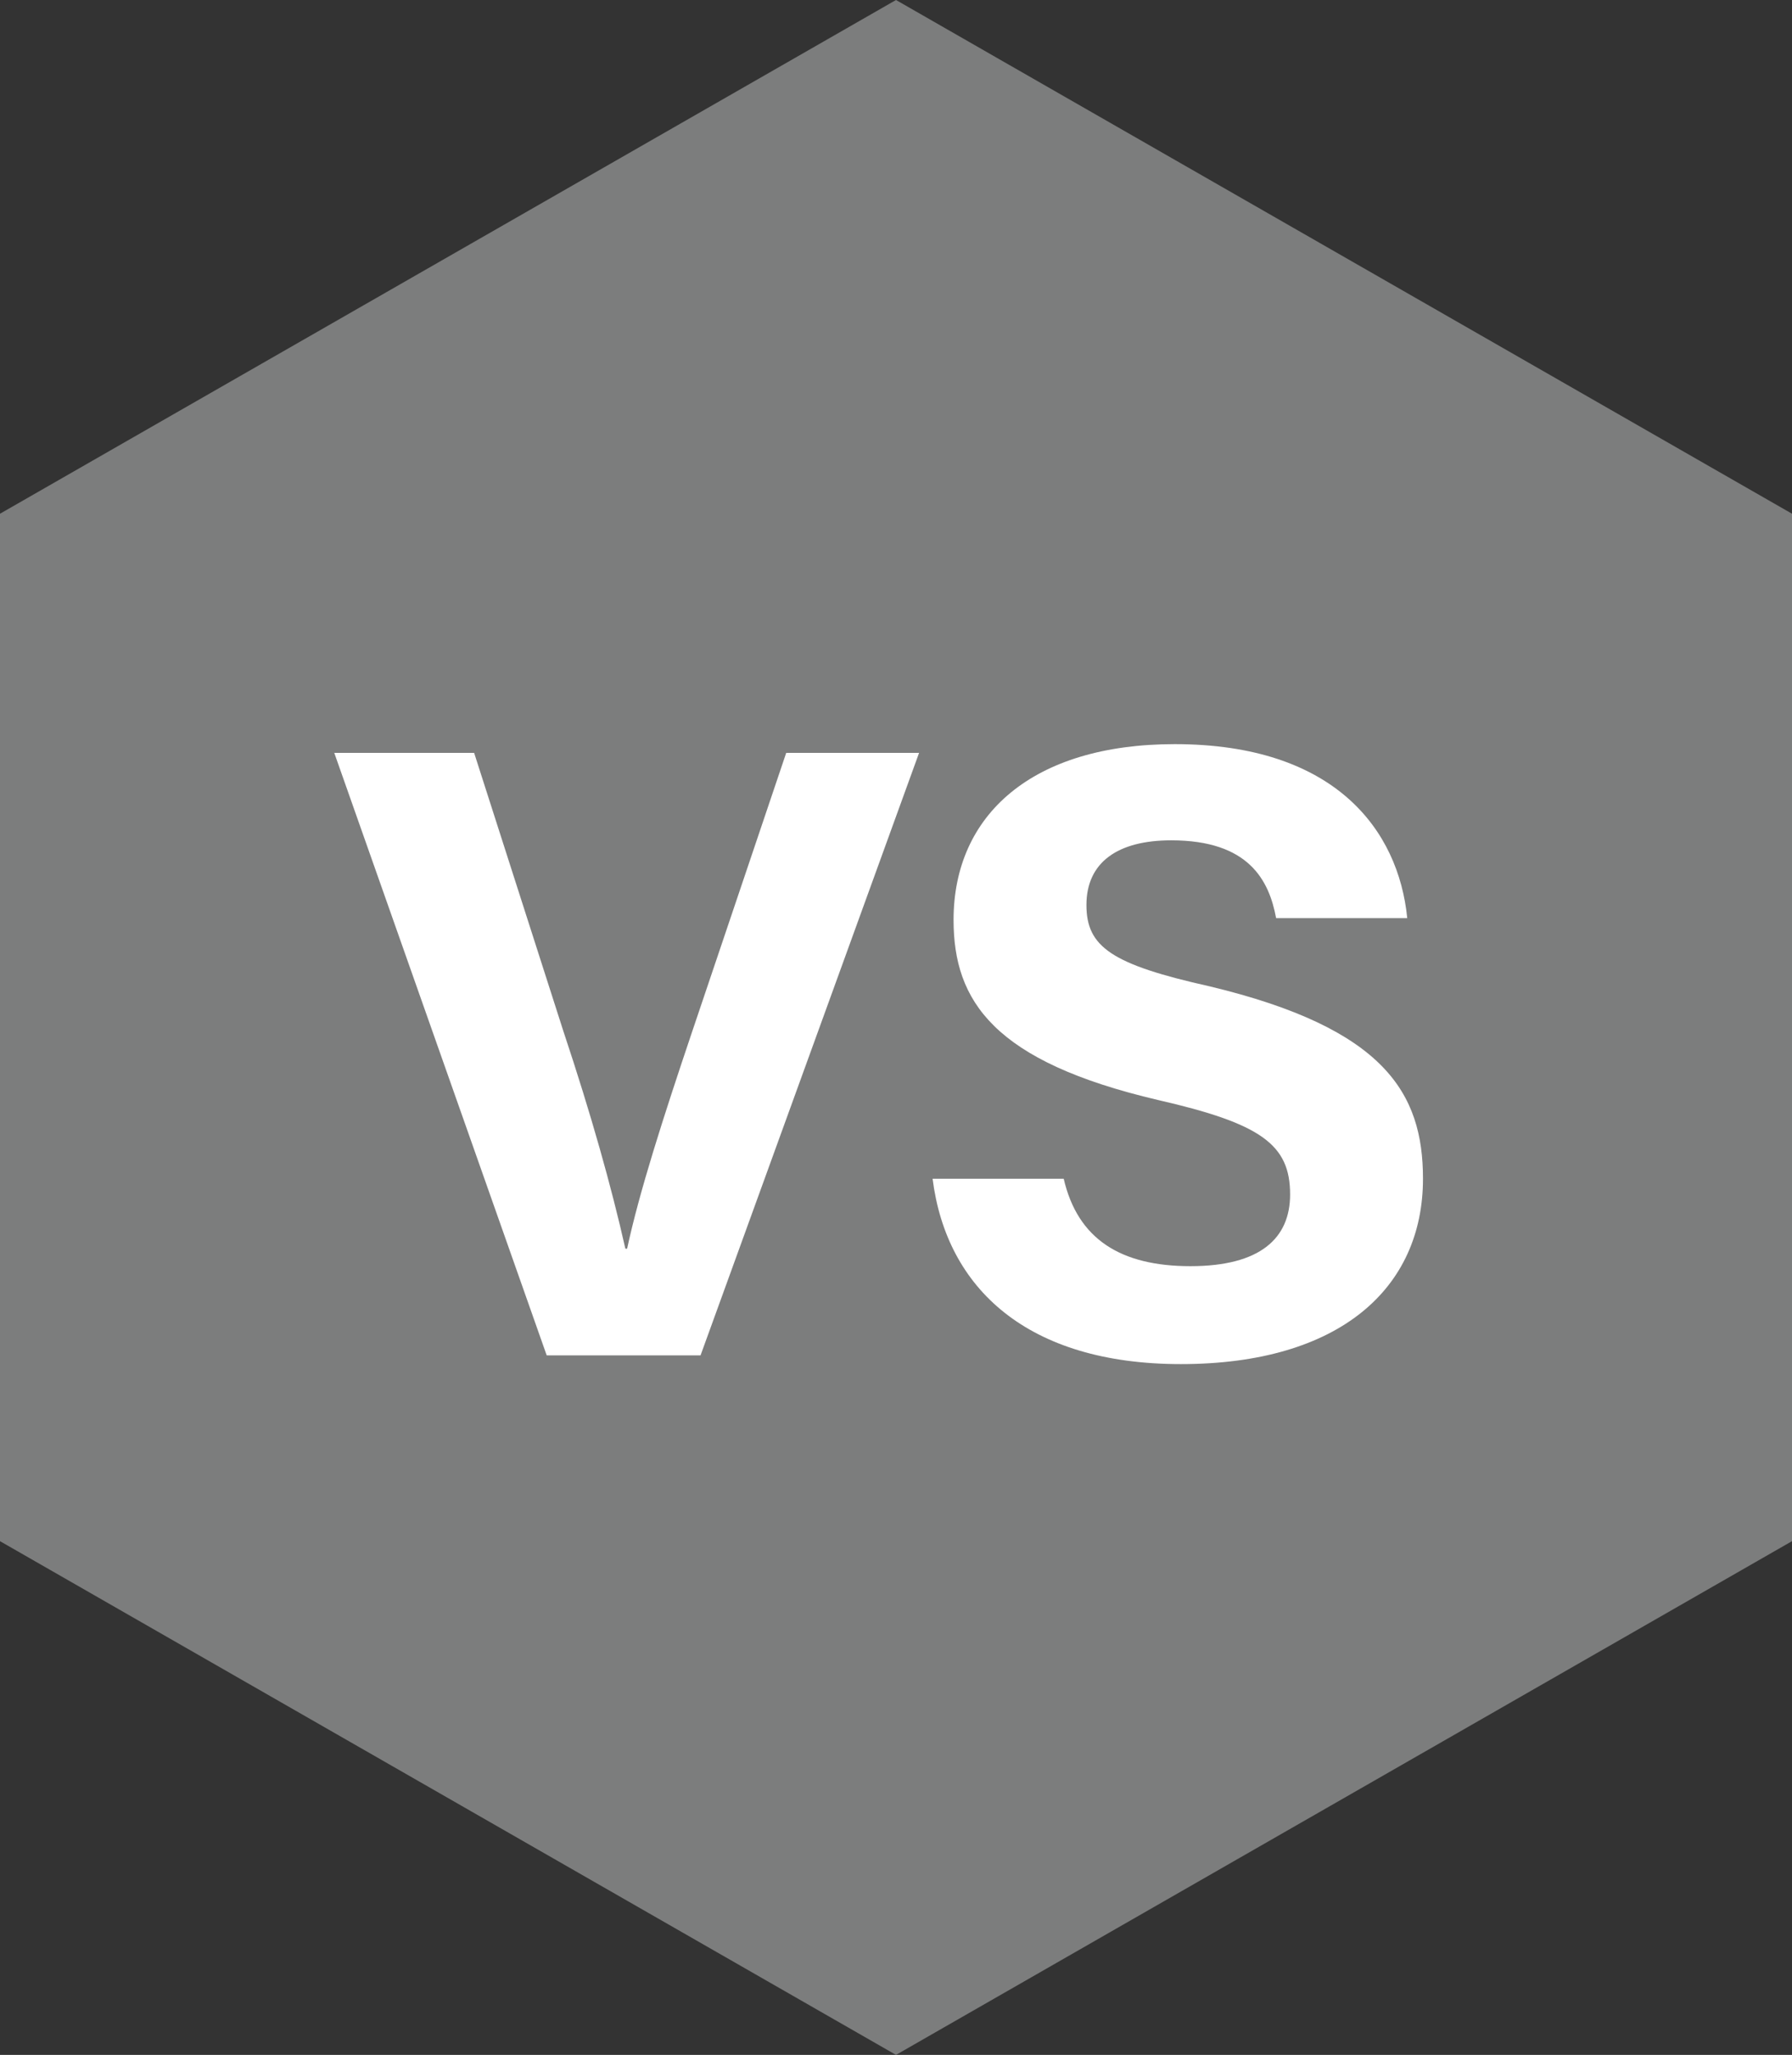 <svg width="41" height="47" fill="none" xmlns="http://www.w3.org/2000/svg"><rect width="100%" height="100%" fill="#333333" stroke="none"/><path d="M41 35.25v-23.5L20.5 0 0 11.75v23.5L20.5 47 41 35.25z" fill="#7C7D7D"/><path d="M16.028 31h-3.52l-4.86-13.78h3.2l2.04 6.36c.64 1.92 1.1 3.56 1.42 4.98h.04c.28-1.3.82-2.98 1.48-4.94l2.16-6.4h3.04l-5 13.78zm5.309-4.04h3c.32 1.38 1.3 2 2.9 2 1.6 0 2.28-.64 2.28-1.64 0-1.14-.66-1.62-3.02-2.16-3.76-.88-4.68-2.26-4.68-4.12 0-2.4 1.8-4.02 5.06-4.02 3.66 0 5.12 1.96 5.32 3.98h-3c-.16-.86-.62-1.78-2.4-1.78-1.22 0-1.94.5-1.94 1.48 0 .96.58 1.36 2.82 1.86 4 .96 4.88 2.44 4.88 4.4 0 2.5-1.9 4.24-5.54 4.24-3.5 0-5.36-1.72-5.68-4.24z" fill="#fff"/></svg>
